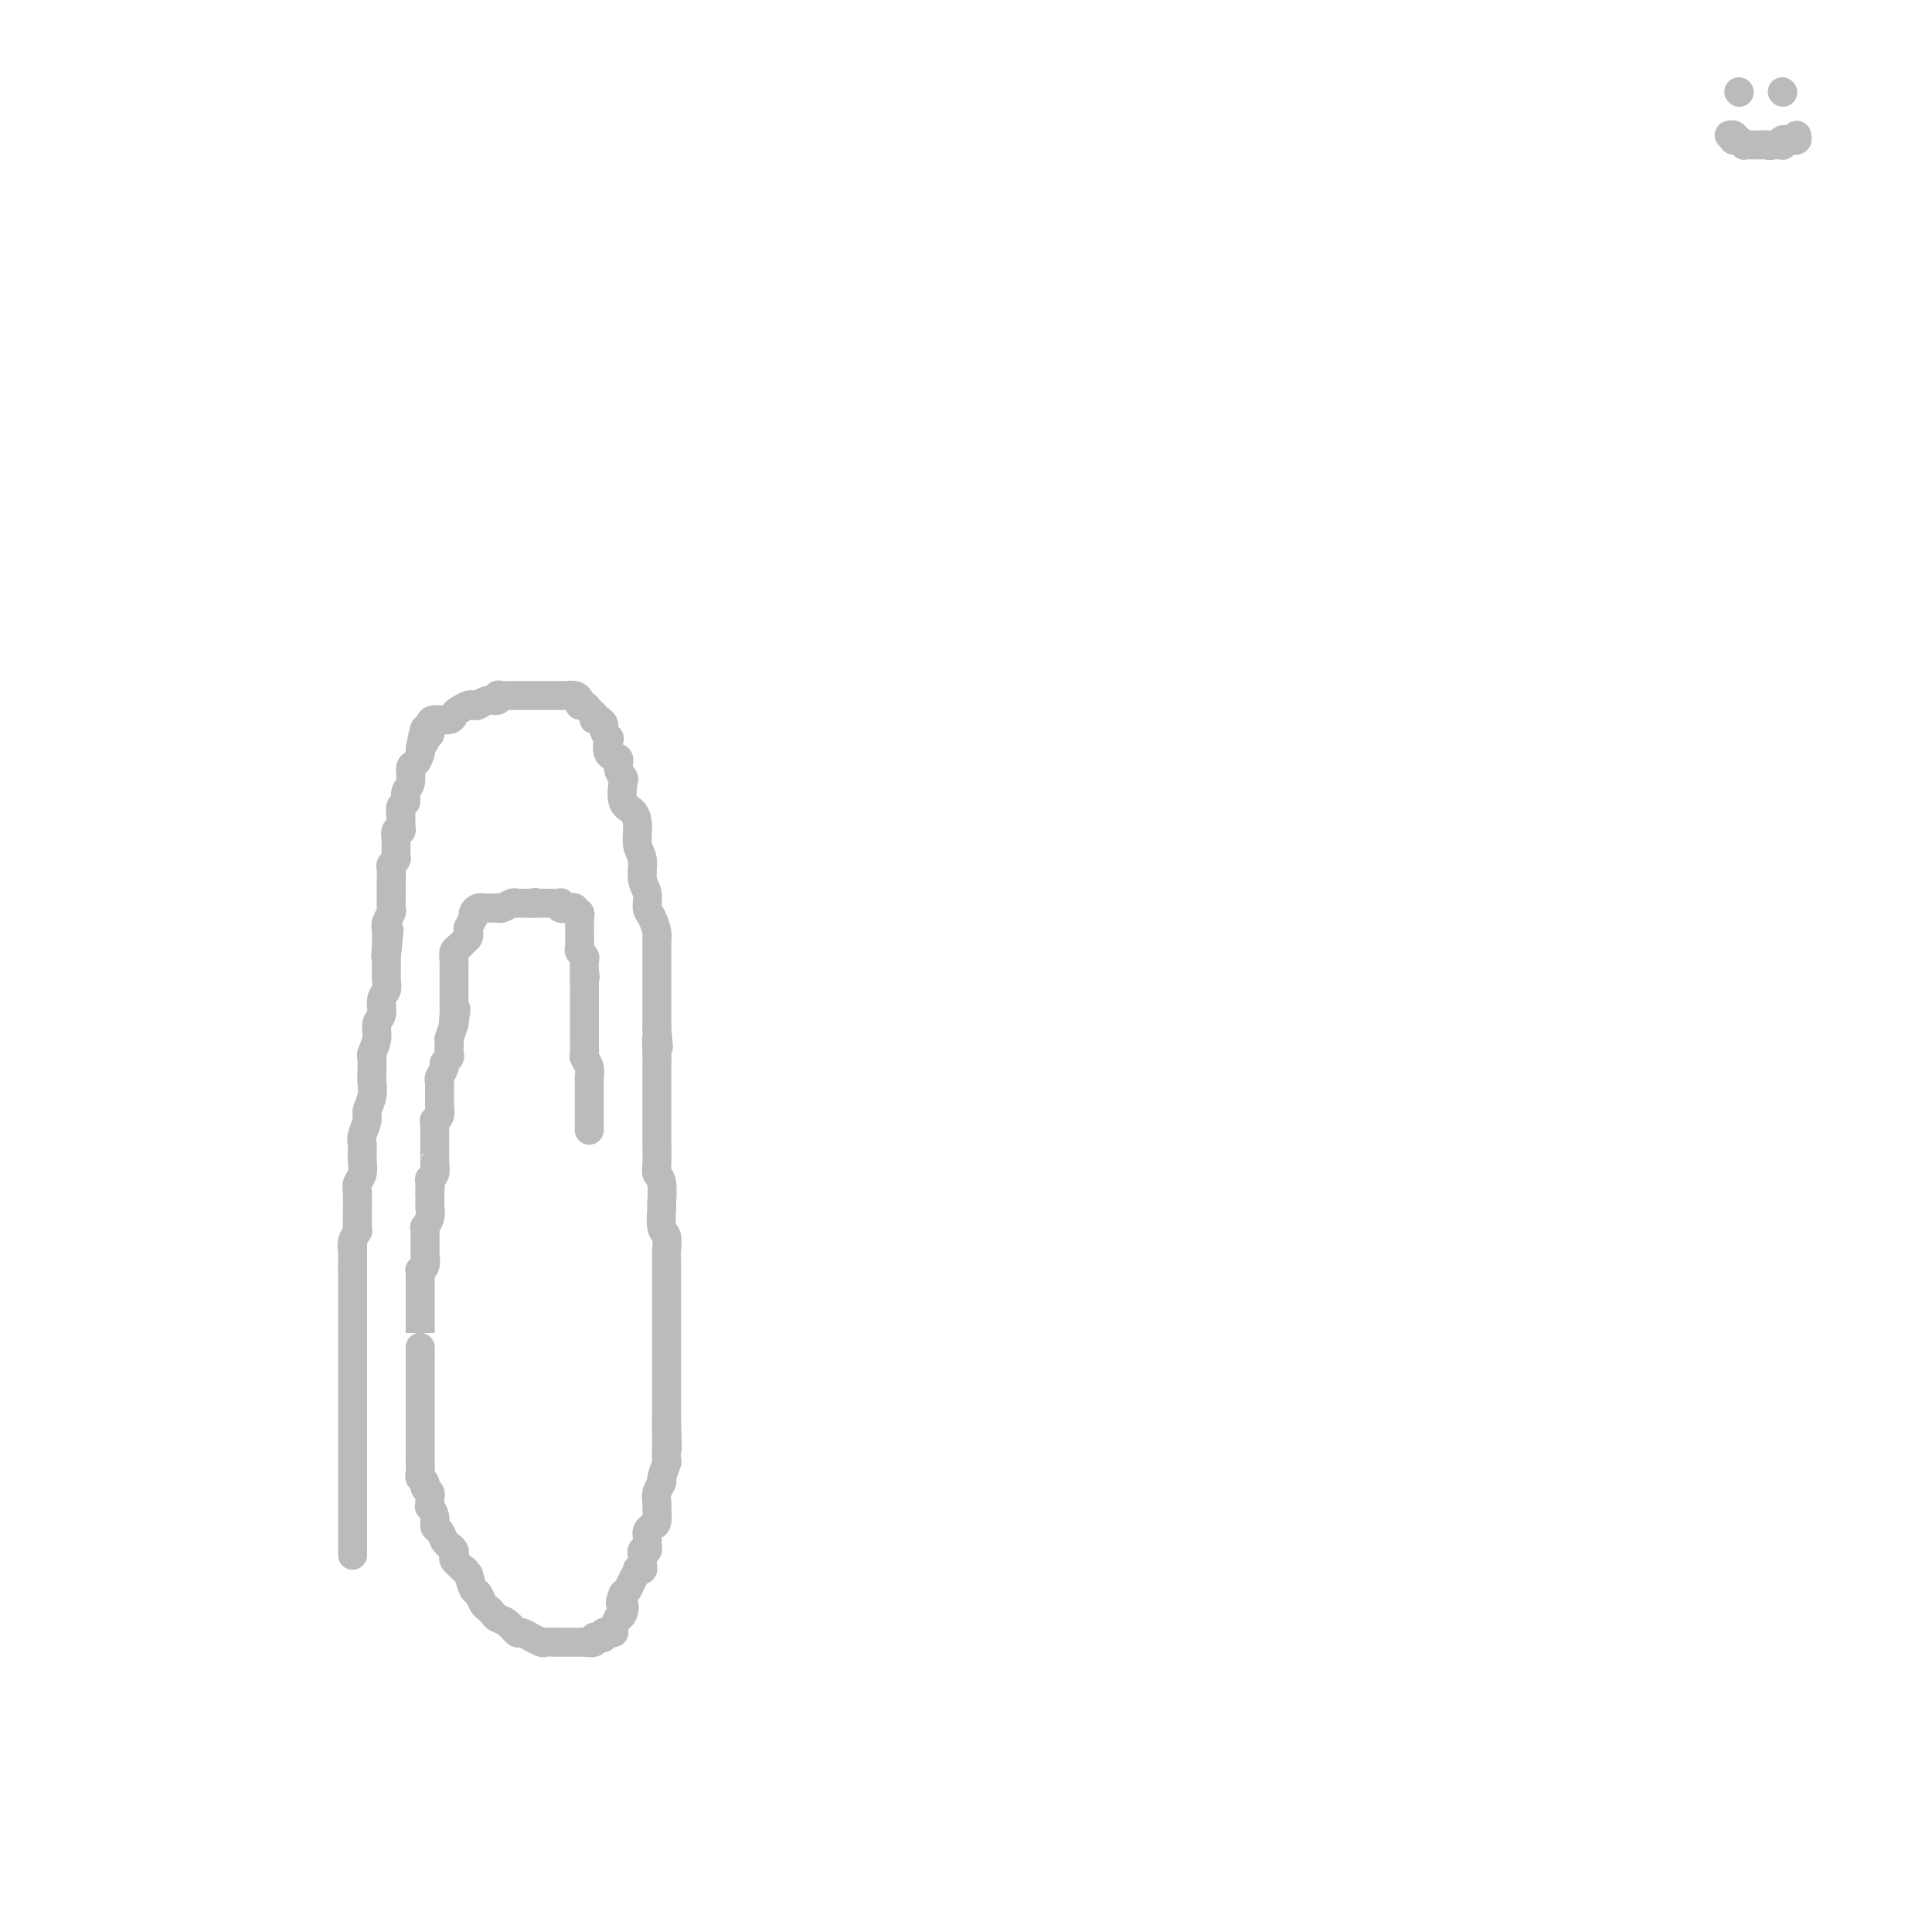 <svg viewBox='0 0 400 400' version='1.1' xmlns='http://www.w3.org/2000/svg' xmlns:xlink='http://www.w3.org/1999/xlink'><g fill='none' stroke='#BABBBB' stroke-width='6' stroke-linecap='round' stroke-linejoin='round'><path d='M73,322c0.000,-0.262 0.000,-0.524 0,-1c0.000,-0.476 0.000,-1.166 0,-2c0.000,-0.834 0.000,-1.812 0,-3c-0.000,-1.188 -0.000,-2.585 0,-4c0.000,-1.415 0.000,-2.846 0,-4c0.000,-1.154 -0.000,-2.031 0,-3c0.000,-0.969 0.000,-2.032 0,-3c0.000,-0.968 0.000,-1.843 0,-3c0.000,-1.157 0.000,-2.596 0,-3c0.000,-0.404 0.000,0.228 0,0c0.000,-0.228 0.000,-1.317 0,-2c0.000,-0.683 0.000,-0.960 0,-1c0.000,-0.040 0.000,0.158 0,0c0.000,-0.158 0.000,-0.671 0,-1c0.000,-0.329 0.000,-0.472 0,-1c-0.000,-0.528 -0.000,-1.440 0,-2c0.000,-0.560 0.000,-0.769 0,-1c-0.000,-0.231 -0.000,-0.483 0,-1c0.000,-0.517 0.000,-1.297 0,-2c-0.000,-0.703 -0.000,-1.329 0,-2c0.000,-0.671 0.000,-1.387 0,-2c-0.000,-0.613 -0.000,-1.122 0,-2c0.000,-0.878 0.000,-2.126 0,-3c-0.000,-0.874 -0.000,-1.375 0,-2c0.000,-0.625 0.000,-1.375 0,-2c-0.000,-0.625 -0.000,-1.126 0,-2c0.000,-0.874 0.000,-2.120 0,-3c-0.000,-0.880 -0.000,-1.394 0,-2c0.000,-0.606 0.000,-1.303 0,-2'/><path d='M73,263c0.001,-9.817 0.004,-4.859 0,-3c-0.004,1.859 -0.015,0.618 0,0c0.015,-0.618 0.057,-0.612 0,-1c-0.057,-0.388 -0.211,-1.169 0,-2c0.211,-0.831 0.789,-1.710 1,-2c0.211,-0.290 0.056,0.011 0,-1c-0.056,-1.011 -0.011,-3.334 0,-4c0.011,-0.666 -0.011,0.324 0,0c0.011,-0.324 0.056,-1.964 0,-3c-0.056,-1.036 -0.212,-1.470 0,-2c0.212,-0.530 0.793,-1.157 1,-2c0.207,-0.843 0.040,-1.902 0,-3c-0.040,-1.098 0.046,-2.236 0,-3c-0.046,-0.764 -0.222,-1.153 0,-2c0.222,-0.847 0.844,-2.151 1,-3c0.156,-0.849 -0.154,-1.244 0,-2c0.154,-0.756 0.772,-1.875 1,-3c0.228,-1.125 0.065,-2.258 0,-3c-0.065,-0.742 -0.033,-1.095 0,-2c0.033,-0.905 0.065,-2.363 0,-3c-0.065,-0.637 -0.229,-0.453 0,-1c0.229,-0.547 0.850,-1.823 1,-3c0.150,-1.177 -0.170,-2.254 0,-3c0.170,-0.746 0.830,-1.160 1,-2c0.170,-0.840 -0.151,-2.104 0,-3c0.151,-0.896 0.772,-1.424 1,-2c0.228,-0.576 0.061,-1.201 0,-2c-0.061,-0.799 -0.016,-1.771 0,-2c0.016,-0.229 0.004,0.284 0,0c-0.004,-0.284 -0.001,-1.367 0,-2c0.001,-0.633 0.001,-0.817 0,-1'/><path d='M80,198c1.083,-10.231 0.289,-3.307 0,-1c-0.289,2.307 -0.074,-0.002 0,-1c0.074,-0.998 0.006,-0.686 0,-1c-0.006,-0.314 0.051,-1.254 0,-2c-0.051,-0.746 -0.210,-1.299 0,-2c0.210,-0.701 0.788,-1.549 1,-2c0.212,-0.451 0.057,-0.505 0,-1c-0.057,-0.495 -0.015,-1.432 0,-2c0.015,-0.568 0.003,-0.768 0,-1c-0.003,-0.232 0.003,-0.496 0,-1c-0.003,-0.504 -0.015,-1.248 0,-2c0.015,-0.752 0.057,-1.511 0,-2c-0.057,-0.489 -0.211,-0.709 0,-1c0.211,-0.291 0.789,-0.652 1,-1c0.211,-0.348 0.057,-0.683 0,-1c-0.057,-0.317 -0.016,-0.614 0,-1c0.016,-0.386 0.008,-0.859 0,-1c-0.008,-0.141 -0.016,0.051 0,0c0.016,-0.051 0.057,-0.345 0,-1c-0.057,-0.655 -0.213,-1.671 0,-2c0.213,-0.329 0.793,0.029 1,0c0.207,-0.029 0.040,-0.445 0,-1c-0.040,-0.555 0.046,-1.250 0,-2c-0.046,-0.750 -0.223,-1.557 0,-2c0.223,-0.443 0.847,-0.523 1,-1c0.153,-0.477 -0.166,-1.350 0,-2c0.166,-0.650 0.815,-1.078 1,-2c0.185,-0.922 -0.095,-2.340 0,-3c0.095,-0.660 0.564,-0.562 1,-1c0.436,-0.438 0.839,-1.411 1,-2c0.161,-0.589 0.081,-0.795 0,-1'/><path d='M87,155c1.326,-7.114 1.141,-3.399 1,-2c-0.141,1.399 -0.238,0.481 0,0c0.238,-0.481 0.809,-0.524 1,-1c0.191,-0.476 0.001,-1.384 0,-2c-0.001,-0.616 0.189,-0.939 1,-1c0.811,-0.061 2.245,0.141 3,0c0.755,-0.141 0.832,-0.625 1,-1c0.168,-0.375 0.429,-0.640 1,-1c0.571,-0.360 1.453,-0.813 2,-1c0.547,-0.187 0.759,-0.106 1,0c0.241,0.106 0.511,0.239 1,0c0.489,-0.239 1.196,-0.849 2,-1c0.804,-0.151 1.705,0.156 2,0c0.295,-0.156 -0.016,-0.774 0,-1c0.016,-0.226 0.357,-0.061 1,0c0.643,0.061 1.586,0.016 2,0c0.414,-0.016 0.297,-0.004 1,0c0.703,0.004 2.225,0.001 3,0c0.775,-0.001 0.803,-0.000 1,0c0.197,0.000 0.564,0.000 1,0c0.436,-0.000 0.942,0.000 1,0c0.058,-0.000 -0.332,-0.001 0,0c0.332,0.001 1.385,0.003 2,0c0.615,-0.003 0.791,-0.011 1,0c0.209,0.011 0.451,0.041 1,0c0.549,-0.041 1.404,-0.152 2,0c0.596,0.152 0.933,0.565 1,1c0.067,0.435 -0.137,0.890 0,1c0.137,0.110 0.614,-0.124 1,0c0.386,0.124 0.682,0.607 1,1c0.318,0.393 0.659,0.697 1,1'/><path d='M123,148c0.575,0.860 0.014,1.009 0,1c-0.014,-0.009 0.519,-0.177 1,0c0.481,0.177 0.912,0.699 1,1c0.088,0.301 -0.165,0.380 0,1c0.165,0.620 0.747,1.779 1,2c0.253,0.221 0.177,-0.497 0,0c-0.177,0.497 -0.453,2.210 0,3c0.453,0.790 1.636,0.656 2,1c0.364,0.344 -0.092,1.166 0,2c0.092,0.834 0.733,1.681 1,2c0.267,0.319 0.162,0.109 0,1c-0.162,0.891 -0.379,2.884 0,4c0.379,1.116 1.354,1.355 2,2c0.646,0.645 0.962,1.694 1,3c0.038,1.306 -0.201,2.868 0,4c0.201,1.132 0.841,1.835 1,3c0.159,1.165 -0.164,2.792 0,4c0.164,1.208 0.814,1.998 1,3c0.186,1.002 -0.094,2.217 0,3c0.094,0.783 0.561,1.133 1,2c0.439,0.867 0.850,2.249 1,3c0.150,0.751 0.040,0.869 0,1c-0.040,0.131 -0.011,0.276 0,1c0.011,0.724 0.003,2.028 0,3c-0.003,0.972 -0.001,1.610 0,2c0.001,0.390 0.000,0.530 0,1c-0.000,0.470 -0.000,1.270 0,2c0.000,0.730 0.000,1.392 0,2c-0.000,0.608 -0.000,1.164 0,2c0.000,0.836 0.000,1.953 0,3c-0.000,1.047 -0.000,2.023 0,3'/><path d='M136,213c0.619,6.810 0.166,2.834 0,2c-0.166,-0.834 -0.044,1.472 0,3c0.044,1.528 0.012,2.278 0,3c-0.012,0.722 -0.003,1.416 0,2c0.003,0.584 0.001,1.057 0,2c-0.001,0.943 -0.000,2.354 0,3c0.000,0.646 0.000,0.526 0,1c-0.000,0.474 -0.001,1.541 0,3c0.001,1.459 0.004,3.308 0,4c-0.004,0.692 -0.015,0.225 0,1c0.015,0.775 0.057,2.792 0,4c-0.057,1.208 -0.212,1.605 0,2c0.212,0.395 0.793,0.786 1,2c0.207,1.214 0.041,3.249 0,4c-0.041,0.751 0.041,0.218 0,1c-0.041,0.782 -0.207,2.879 0,4c0.207,1.121 0.788,1.266 1,2c0.212,0.734 0.057,2.058 0,3c-0.057,0.942 -0.015,1.503 0,2c0.015,0.497 0.004,0.929 0,2c-0.004,1.071 -0.001,2.779 0,4c0.001,1.221 0.000,1.954 0,3c-0.000,1.046 -0.000,2.405 0,3c0.000,0.595 0.000,0.425 0,1c-0.000,0.575 -0.000,1.897 0,3c0.000,1.103 0.000,1.989 0,3c-0.000,1.011 -0.000,2.147 0,3c0.000,0.853 0.000,1.425 0,2c-0.000,0.575 -0.000,1.155 0,2c0.000,0.845 0.000,1.956 0,3c-0.000,1.044 -0.000,2.022 0,3'/><path d='M138,293c0.310,12.727 0.084,4.546 0,2c-0.084,-2.546 -0.027,0.544 0,2c0.027,1.456 0.022,1.278 0,2c-0.022,0.722 -0.062,2.343 0,3c0.062,0.657 0.227,0.351 0,1c-0.227,0.649 -0.846,2.252 -1,3c-0.154,0.748 0.156,0.642 0,1c-0.156,0.358 -0.776,1.181 -1,2c-0.224,0.819 -0.050,1.634 0,2c0.050,0.366 -0.025,0.283 0,1c0.025,0.717 0.150,2.235 0,3c-0.150,0.765 -0.576,0.779 -1,1c-0.424,0.221 -0.846,0.650 -1,1c-0.154,0.350 -0.040,0.620 0,1c0.040,0.380 0.007,0.871 0,1c-0.007,0.129 0.012,-0.105 0,0c-0.012,0.105 -0.056,0.549 0,1c0.056,0.451 0.211,0.908 0,1c-0.211,0.092 -0.789,-0.183 -1,0c-0.211,0.183 -0.055,0.823 0,1c0.055,0.177 0.011,-0.110 0,0c-0.011,0.110 0.012,0.616 0,1c-0.012,0.384 -0.059,0.644 0,1c0.059,0.356 0.222,0.807 0,1c-0.222,0.193 -0.830,0.129 -1,0c-0.170,-0.129 0.099,-0.322 0,0c-0.099,0.322 -0.565,1.161 -1,2c-0.435,0.839 -0.838,1.678 -1,2c-0.162,0.322 -0.082,0.125 0,0c0.082,-0.125 0.166,-0.179 0,0c-0.166,0.179 -0.583,0.589 -1,1'/><path d='M129,330c-1.100,2.670 -0.351,1.846 0,2c0.351,0.154 0.304,1.285 0,2c-0.304,0.715 -0.865,1.015 -1,1c-0.135,-0.015 0.157,-0.343 0,0c-0.157,0.343 -0.764,1.359 -1,2c-0.236,0.641 -0.101,0.908 0,1c0.101,0.092 0.168,0.011 0,0c-0.168,-0.011 -0.571,0.049 -1,0c-0.429,-0.049 -0.883,-0.205 -1,0c-0.117,0.205 0.105,0.773 0,1c-0.105,0.227 -0.536,0.113 -1,0c-0.464,-0.113 -0.962,-0.227 -1,0c-0.038,0.227 0.384,0.793 0,1c-0.384,0.207 -1.574,0.055 -2,0c-0.426,-0.055 -0.088,-0.014 -1,0c-0.912,0.014 -3.076,-0.000 -4,0c-0.924,0.000 -0.610,0.015 -1,0c-0.390,-0.015 -1.485,-0.061 -2,0c-0.515,0.061 -0.452,0.228 -1,0c-0.548,-0.228 -1.708,-0.853 -2,-1c-0.292,-0.147 0.283,0.182 0,0c-0.283,-0.182 -1.424,-0.875 -2,-1c-0.576,-0.125 -0.588,0.317 -1,0c-0.412,-0.317 -1.224,-1.393 -2,-2c-0.776,-0.607 -1.517,-0.744 -2,-1c-0.483,-0.256 -0.707,-0.630 -1,-1c-0.293,-0.370 -0.656,-0.734 -1,-1c-0.344,-0.266 -0.670,-0.432 -1,-1c-0.330,-0.568 -0.666,-1.538 -1,-2c-0.334,-0.462 -0.667,-0.418 -1,-1c-0.333,-0.582 -0.667,-1.791 -1,-3'/><path d='M97,326c-0.955,-1.416 -0.844,-0.957 -1,-1c-0.156,-0.043 -0.581,-0.589 -1,-1c-0.419,-0.411 -0.833,-0.686 -1,-1c-0.167,-0.314 -0.086,-0.665 0,-1c0.086,-0.335 0.177,-0.652 0,-1c-0.177,-0.348 -0.621,-0.726 -1,-1c-0.379,-0.274 -0.694,-0.445 -1,-1c-0.306,-0.555 -0.604,-1.493 -1,-2c-0.396,-0.507 -0.891,-0.584 -1,-1c-0.109,-0.416 0.167,-1.172 0,-2c-0.167,-0.828 -0.776,-1.727 -1,-2c-0.224,-0.273 -0.064,0.082 0,0c0.064,-0.082 0.032,-0.599 0,-1c-0.032,-0.401 -0.065,-0.685 0,-1c0.065,-0.315 0.228,-0.660 0,-1c-0.228,-0.340 -0.846,-0.674 -1,-1c-0.154,-0.326 0.155,-0.645 0,-1c-0.155,-0.355 -0.774,-0.746 -1,-1c-0.226,-0.254 -0.061,-0.372 0,-1c0.061,-0.628 0.016,-1.767 0,-2c-0.016,-0.233 -0.004,0.439 0,0c0.004,-0.439 0.001,-1.990 0,-3c-0.001,-1.010 -0.000,-1.478 0,-2c0.000,-0.522 0.000,-1.098 0,-2c-0.000,-0.902 -0.000,-2.128 0,-3c0.000,-0.872 0.000,-1.388 0,-2c-0.000,-0.612 -0.000,-1.319 0,-2c0.000,-0.681 0.000,-1.337 0,-2c-0.000,-0.663 -0.000,-1.332 0,-2c0.000,-0.668 0.000,-1.334 0,-2c-0.000,-0.666 -0.000,-1.333 0,-2'/><path d='M87,281c-0.000,-4.147 -0.000,-2.013 0,-2c0.000,0.013 0.000,-2.094 0,-3c-0.000,-0.906 -0.000,-0.610 0,-1c0.000,-0.390 0.000,-1.466 0,-2c-0.000,-0.534 -0.000,-0.524 0,-1c0.000,-0.476 0.000,-1.436 0,-2c-0.000,-0.564 -0.000,-0.732 0,-1c0.000,-0.268 0.000,-0.636 0,-1c-0.000,-0.364 -0.001,-0.724 0,-1c0.001,-0.276 0.004,-0.468 0,-1c-0.004,-0.532 -0.015,-1.404 0,-2c0.015,-0.596 0.057,-0.915 0,-1c-0.057,-0.085 -0.211,0.064 0,0c0.211,-0.064 0.789,-0.342 1,-1c0.211,-0.658 0.057,-1.696 0,-2c-0.057,-0.304 -0.015,0.125 0,0c0.015,-0.125 0.004,-0.803 0,-1c-0.004,-0.197 -0.001,0.088 0,0c0.001,-0.088 0.000,-0.548 0,-1c-0.000,-0.452 0.000,-0.896 0,-1c-0.000,-0.104 -0.001,0.131 0,0c0.001,-0.131 0.004,-0.629 0,-1c-0.004,-0.371 -0.015,-0.615 0,-1c0.015,-0.385 0.057,-0.913 0,-1c-0.057,-0.087 -0.211,0.266 0,0c0.211,-0.266 0.789,-1.150 1,-2c0.211,-0.850 0.057,-1.667 0,-2c-0.057,-0.333 -0.015,-0.182 0,0c0.015,0.182 0.004,0.395 0,0c-0.004,-0.395 -0.001,-1.399 0,-2c0.001,-0.601 0.001,-0.801 0,-1'/><path d='M89,247c0.305,-5.440 0.068,-2.040 0,-1c-0.068,1.040 0.034,-0.281 0,-1c-0.034,-0.719 -0.205,-0.836 0,-1c0.205,-0.164 0.787,-0.376 1,-1c0.213,-0.624 0.057,-1.660 0,-2c-0.057,-0.340 -0.015,0.014 0,0c0.015,-0.014 0.004,-0.398 0,-1c-0.004,-0.602 -0.001,-1.422 0,-2c0.001,-0.578 0.000,-0.914 0,-1c-0.000,-0.086 0.000,0.078 0,0c-0.000,-0.078 -0.001,-0.399 0,-1c0.001,-0.601 0.004,-1.484 0,-2c-0.004,-0.516 -0.015,-0.667 0,-1c0.015,-0.333 0.057,-0.850 0,-1c-0.057,-0.150 -0.211,0.067 0,0c0.211,-0.067 0.789,-0.417 1,-1c0.211,-0.583 0.057,-1.399 0,-2c-0.057,-0.601 -0.015,-0.987 0,-1c0.015,-0.013 0.003,0.348 0,0c-0.003,-0.348 0.003,-1.407 0,-2c-0.003,-0.593 -0.016,-0.722 0,-1c0.016,-0.278 0.061,-0.705 0,-1c-0.061,-0.295 -0.226,-0.459 0,-1c0.226,-0.541 0.845,-1.458 1,-2c0.155,-0.542 -0.154,-0.710 0,-1c0.154,-0.290 0.773,-0.702 1,-1c0.227,-0.298 0.064,-0.480 0,-1c-0.064,-0.520 -0.027,-1.376 0,-2c0.027,-0.624 0.046,-1.014 0,-1c-0.046,0.014 -0.156,0.433 0,0c0.156,-0.433 0.578,-1.716 1,-3'/><path d='M94,212c0.774,-5.605 0.207,-2.118 0,-1c-0.207,1.118 -0.056,-0.132 0,-1c0.056,-0.868 0.015,-1.355 0,-2c-0.015,-0.645 -0.004,-1.450 0,-2c0.004,-0.550 0.001,-0.847 0,-1c-0.001,-0.153 -0.001,-0.163 0,-1c0.001,-0.837 0.003,-2.500 0,-3c-0.003,-0.500 -0.012,0.164 0,0c0.012,-0.164 0.046,-1.157 0,-2c-0.046,-0.843 -0.170,-1.535 0,-2c0.170,-0.465 0.634,-0.703 1,-1c0.366,-0.297 0.633,-0.652 1,-1c0.367,-0.348 0.834,-0.690 1,-1c0.166,-0.310 0.031,-0.590 0,-1c-0.031,-0.410 0.044,-0.950 0,-1c-0.044,-0.050 -0.205,0.389 0,0c0.205,-0.389 0.777,-1.607 1,-2c0.223,-0.393 0.097,0.038 0,0c-0.097,-0.038 -0.167,-0.546 0,-1c0.167,-0.454 0.569,-0.854 1,-1c0.431,-0.146 0.889,-0.040 1,0c0.111,0.040 -0.126,0.012 0,0c0.126,-0.012 0.615,-0.007 1,0c0.385,0.007 0.668,0.016 1,0c0.332,-0.016 0.714,-0.057 1,0c0.286,0.057 0.476,0.211 1,0c0.524,-0.211 1.384,-0.789 2,-1c0.616,-0.211 0.990,-0.057 1,0c0.010,0.057 -0.343,0.015 0,0c0.343,-0.015 1.384,-0.004 2,0c0.616,0.004 0.808,0.002 1,0'/><path d='M110,187c1.813,-0.309 0.346,-0.083 0,0c-0.346,0.083 0.428,0.022 1,0c0.572,-0.022 0.941,-0.006 1,0c0.059,0.006 -0.192,0.002 0,0c0.192,-0.002 0.826,-0.000 1,0c0.174,0.000 -0.111,-0.001 0,0c0.111,0.001 0.617,0.004 1,0c0.383,-0.004 0.643,-0.015 1,0c0.357,0.015 0.813,0.057 1,0c0.187,-0.057 0.107,-0.211 0,0c-0.107,0.211 -0.240,0.789 0,1c0.240,0.211 0.853,0.055 1,0c0.147,-0.055 -0.172,-0.011 0,0c0.172,0.011 0.834,-0.012 1,0c0.166,0.012 -0.166,0.059 0,0c0.166,-0.059 0.829,-0.223 1,0c0.171,0.223 -0.150,0.833 0,1c0.150,0.167 0.772,-0.109 1,0c0.228,0.109 0.061,0.601 0,1c-0.061,0.399 -0.016,0.703 0,1c0.016,0.297 0.004,0.587 0,1c-0.004,0.413 -0.001,0.951 0,1c0.001,0.049 -0.001,-0.390 0,0c0.001,0.390 0.004,1.610 0,2c-0.004,0.390 -0.015,-0.052 0,0c0.015,0.052 0.057,0.596 0,1c-0.057,0.404 -0.211,0.669 0,1c0.211,0.331 0.789,0.728 1,1c0.211,0.272 0.057,0.419 0,1c-0.057,0.581 -0.016,1.594 0,2c0.016,0.406 0.008,0.203 0,0'/><path d='M121,201c0.309,2.142 0.083,0.998 0,1c-0.083,0.002 -0.022,1.149 0,2c0.022,0.851 0.006,1.405 0,2c-0.006,0.595 -0.002,1.229 0,2c0.002,0.771 0.001,1.678 0,2c-0.001,0.322 -0.001,0.060 0,1c0.001,0.940 0.004,3.081 0,4c-0.004,0.919 -0.015,0.617 0,1c0.015,0.383 0.057,1.450 0,2c-0.057,0.550 -0.211,0.584 0,1c0.211,0.416 0.789,1.215 1,2c0.211,0.785 0.057,1.557 0,2c-0.057,0.443 -0.015,0.556 0,1c0.015,0.444 0.004,1.219 0,2c-0.004,0.781 -0.001,1.567 0,2c0.001,0.433 0.000,0.511 0,1c-0.000,0.489 -0.000,1.389 0,2c0.000,0.611 0.000,0.934 0,1c-0.000,0.066 -0.000,-0.126 0,0c0.000,0.126 0.000,0.570 0,1c-0.000,0.430 -0.000,0.847 0,1c0.000,0.153 0.000,0.044 0,0c-0.000,-0.044 -0.000,-0.022 0,0'/><path d='M360,19c0.000,0.000 0.100,0.100 0.1,0.1'/><path d='M369,19c0.000,0.000 0.100,0.100 0.1,0.1'/><path d='M372,28c0.112,0.423 0.223,0.846 0,1c-0.223,0.154 -0.781,0.040 -1,0c-0.219,-0.040 -0.097,-0.007 0,0c0.097,0.007 0.171,-0.012 0,0c-0.171,0.012 -0.585,0.056 -1,0c-0.415,-0.056 -0.829,-0.211 -1,0c-0.171,0.211 -0.098,0.789 0,1c0.098,0.211 0.220,0.057 0,0c-0.220,-0.057 -0.780,-0.015 -1,0c-0.220,0.015 -0.098,0.004 0,0c0.098,-0.004 0.171,-0.001 0,0c-0.171,0.001 -0.585,0.001 -1,0'/><path d='M367,30c-0.940,0.309 -0.791,0.083 -1,0c-0.209,-0.083 -0.777,-0.022 -1,0c-0.223,0.022 -0.101,0.006 0,0c0.101,-0.006 0.181,-0.002 0,0c-0.181,0.002 -0.623,0.000 -1,0c-0.377,-0.000 -0.688,0.001 -1,0c-0.312,-0.001 -0.623,-0.004 -1,0c-0.377,0.004 -0.819,0.015 -1,0c-0.181,-0.015 -0.101,-0.057 0,0c0.101,0.057 0.223,0.211 0,0c-0.223,-0.211 -0.791,-0.788 -1,-1c-0.209,-0.212 -0.060,-0.061 0,0c0.060,0.061 0.030,0.030 0,0'/><path d='M360,29c-1.325,-0.094 -1.139,0.171 -1,0c0.139,-0.171 0.230,-0.777 0,-1c-0.230,-0.223 -0.780,-0.064 -1,0c-0.220,0.064 -0.110,0.032 0,0'/></g>
</svg>